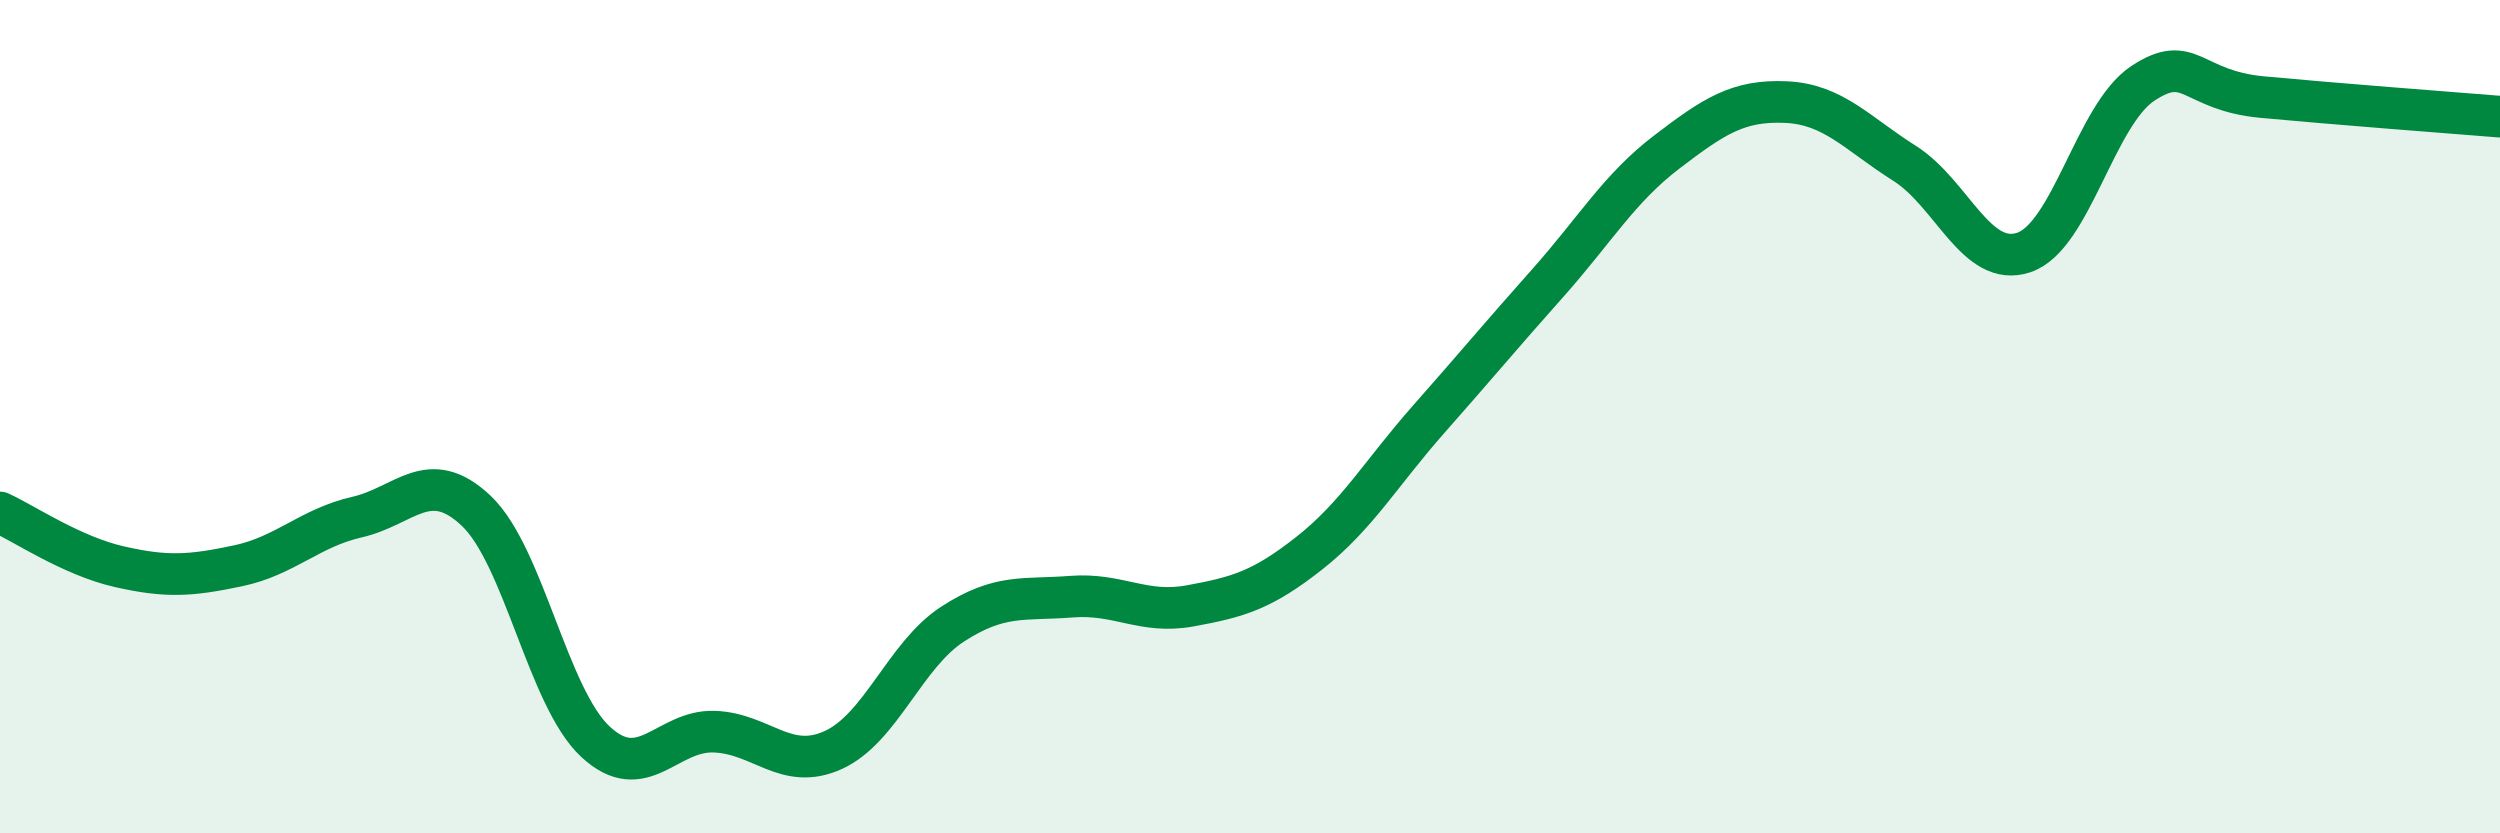 
    <svg width="60" height="20" viewBox="0 0 60 20" xmlns="http://www.w3.org/2000/svg">
      <path
        d="M 0,12.3 C 0.57,12.56 1.72,13.34 2.86,13.6 C 4,13.86 4.57,13.82 5.71,13.58 C 6.85,13.34 7.43,12.67 8.57,12.41 C 9.71,12.15 10.29,11.18 11.43,12.26 C 12.57,13.34 13.15,16.74 14.29,17.8 C 15.43,18.86 16,17.52 17.14,17.56 C 18.28,17.6 18.86,18.52 20,18 C 21.14,17.48 21.72,15.72 22.86,14.98 C 24,14.24 24.57,14.41 25.71,14.32 C 26.85,14.23 27.43,14.75 28.57,14.54 C 29.71,14.33 30.29,14.17 31.43,13.27 C 32.57,12.37 33.15,11.35 34.29,10.06 C 35.43,8.77 36,8.08 37.14,6.8 C 38.28,5.52 38.86,4.52 40,3.65 C 41.14,2.78 41.72,2.4 42.86,2.45 C 44,2.5 44.57,3.2 45.71,3.92 C 46.85,4.64 47.43,6.44 48.57,6.06 C 49.71,5.68 50.29,2.75 51.43,2 C 52.57,1.25 52.58,2.17 54.29,2.33 C 56,2.49 58.86,2.71 60,2.8L60 20L0 20Z"
        fill="#008740"
        opacity="0.1"
        stroke-linecap="round"
        stroke-linejoin="round"
      />
      <path
        d="M 0,12.3 C 0.57,12.56 1.72,13.34 2.86,13.6 C 4,13.86 4.57,13.82 5.71,13.58 C 6.85,13.34 7.43,12.67 8.57,12.41 C 9.71,12.15 10.29,11.18 11.43,12.26 C 12.57,13.34 13.15,16.74 14.29,17.8 C 15.43,18.86 16,17.52 17.14,17.56 C 18.28,17.6 18.86,18.52 20,18 C 21.14,17.48 21.72,15.72 22.86,14.98 C 24,14.24 24.57,14.41 25.71,14.32 C 26.85,14.23 27.43,14.75 28.57,14.54 C 29.71,14.33 30.29,14.17 31.43,13.27 C 32.57,12.37 33.15,11.35 34.29,10.06 C 35.43,8.77 36,8.08 37.14,6.8 C 38.28,5.52 38.86,4.52 40,3.65 C 41.14,2.78 41.72,2.4 42.86,2.45 C 44,2.5 44.57,3.2 45.71,3.92 C 46.85,4.64 47.43,6.44 48.57,6.06 C 49.71,5.68 50.29,2.75 51.43,2 C 52.57,1.25 52.58,2.17 54.29,2.33 C 56,2.49 58.86,2.71 60,2.8"
        stroke="#008740"
        stroke-width="1"
        fill="none"
        stroke-linecap="round"
        stroke-linejoin="round"
      />
    </svg>
  